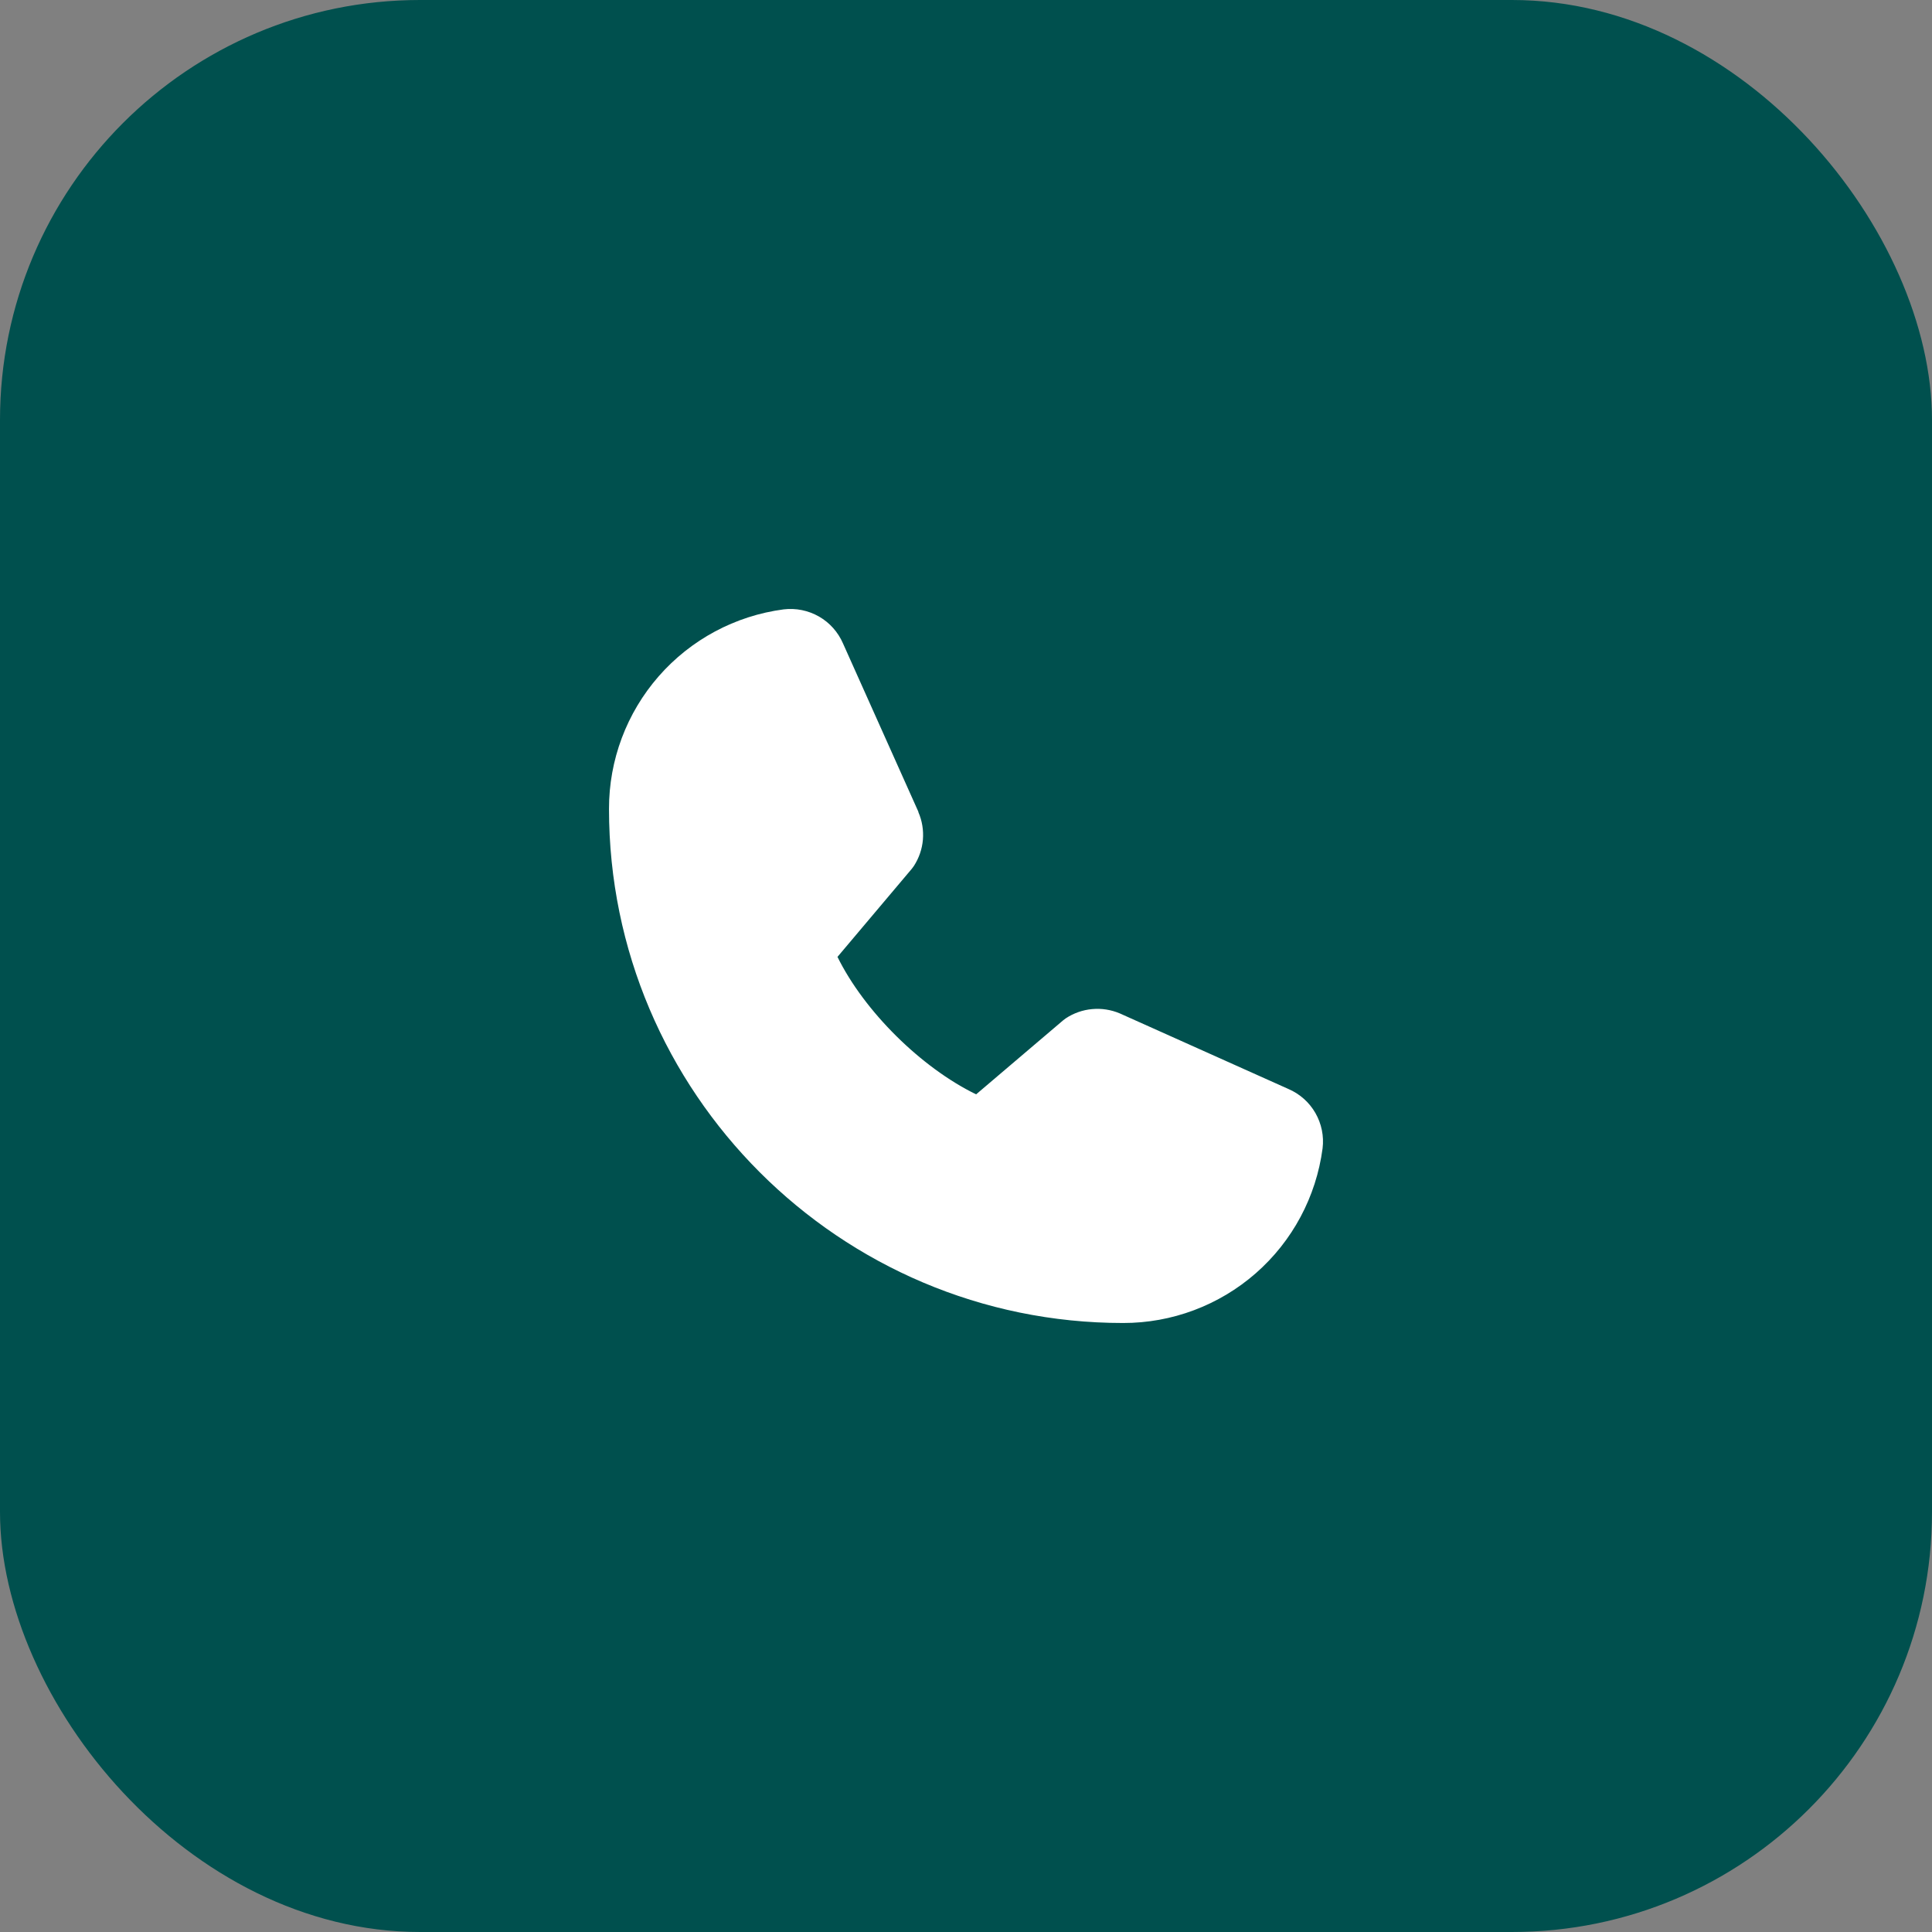 <svg xmlns="http://www.w3.org/2000/svg" fill="none" viewBox="0 0 46 46" height="46" width="46">
<rect x="0" y="0" width="46" height="46" fill="#808080" stroke="none"/>
<rect fill="#00504e" rx="10" height="46" width="46"></rect>
<path fill="white" d="M31.49 27.342C31.338 28.494 30.773 29.551 29.899 30.316C29.025 31.081 27.902 31.502 26.74 31.5C19.991 31.5 14.5 26.009 14.5 19.26C14.498 18.098 14.919 16.975 15.684 16.101C16.449 15.227 17.506 14.661 18.658 14.509C18.95 14.474 19.244 14.534 19.499 14.679C19.754 14.825 19.954 15.05 20.071 15.319L21.866 19.327V19.337C21.956 19.543 21.992 19.768 21.974 19.992C21.955 20.216 21.881 20.431 21.758 20.62C21.743 20.643 21.727 20.664 21.71 20.685L19.94 22.783C20.577 24.077 21.93 25.418 23.241 26.056L25.31 24.296C25.33 24.279 25.351 24.263 25.373 24.248C25.561 24.123 25.778 24.046 26.003 24.026C26.228 24.005 26.455 24.041 26.663 24.129L26.674 24.134L30.678 25.929C30.948 26.045 31.173 26.246 31.319 26.5C31.465 26.755 31.526 27.05 31.49 27.342Z"></path>
</svg>
